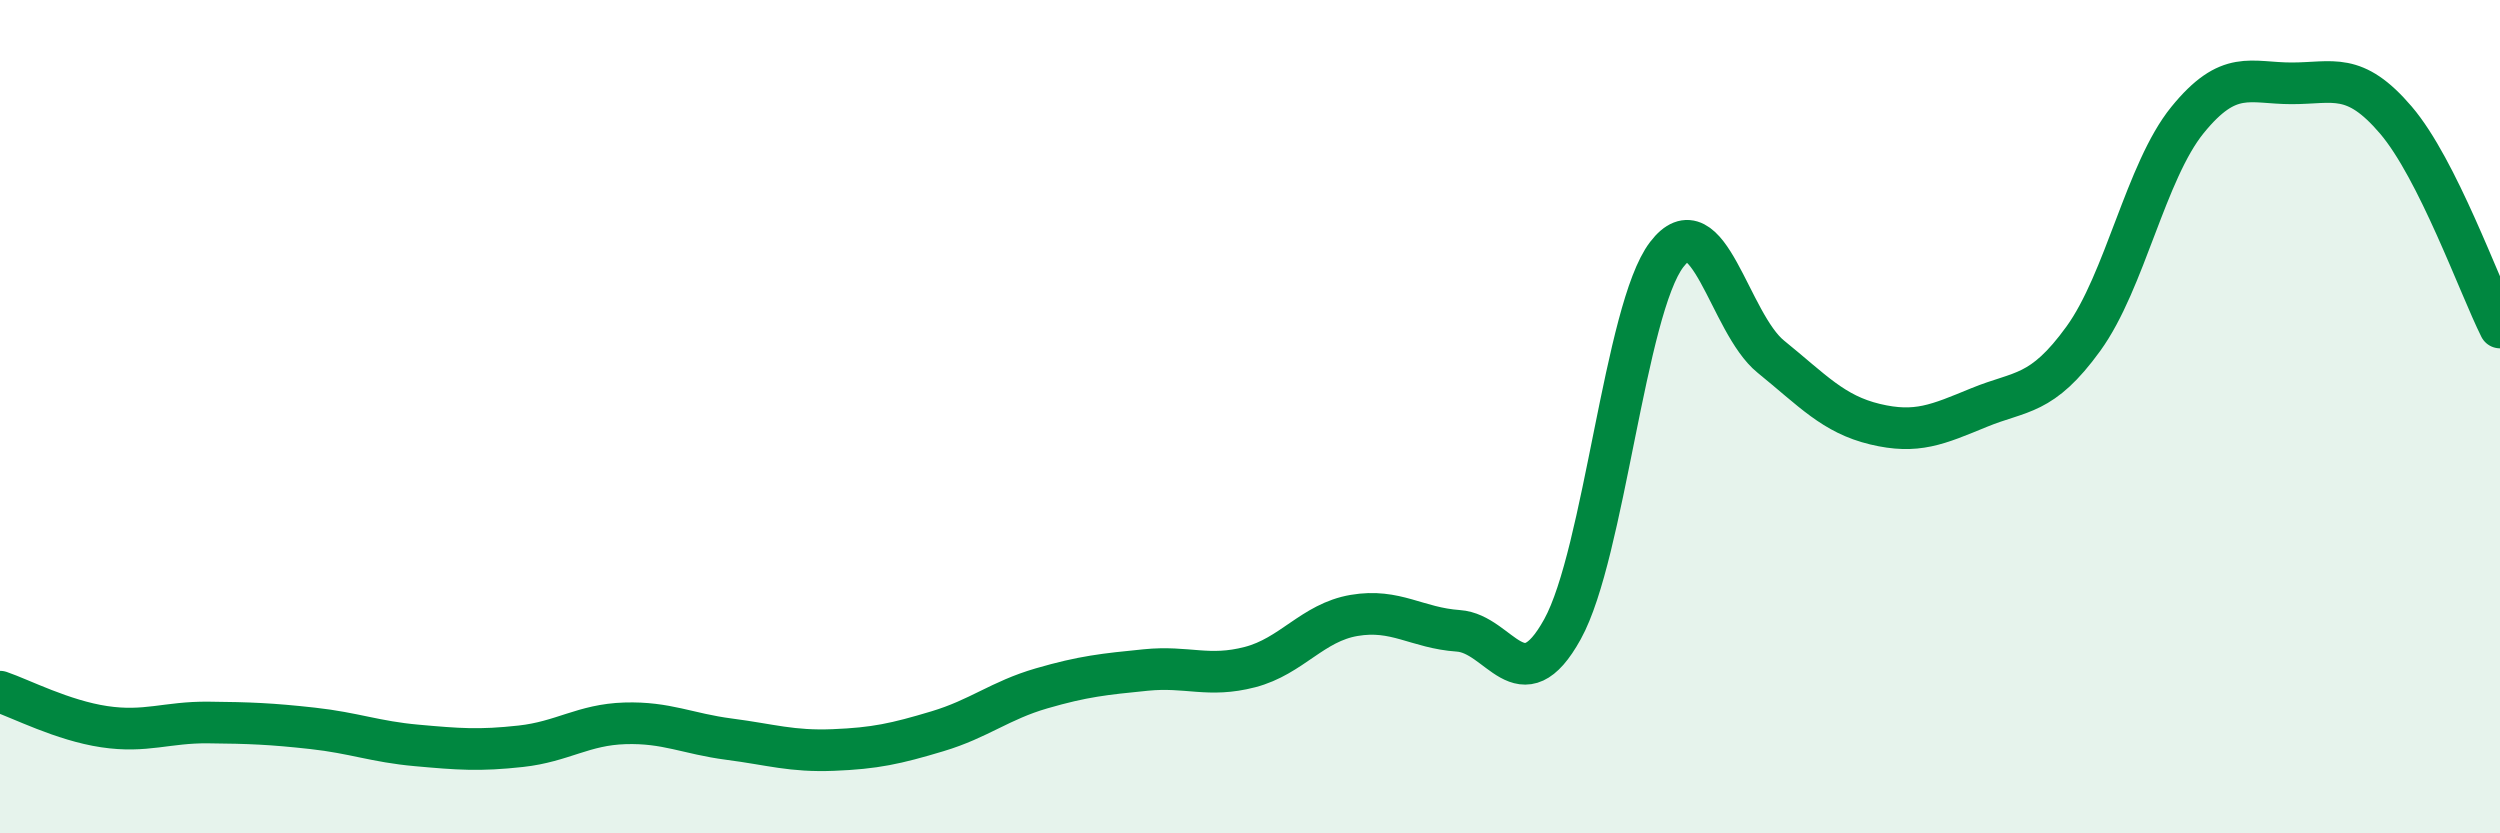 
    <svg width="60" height="20" viewBox="0 0 60 20" xmlns="http://www.w3.org/2000/svg">
      <path
        d="M 0,16.6 C 0.5,16.77 1.5,17.29 2.5,17.44 C 3.5,17.59 4,17.33 5,17.34 C 6,17.35 6.5,17.37 7.5,17.48 C 8.5,17.59 9,17.8 10,17.89 C 11,17.98 11.5,18.02 12.5,17.91 C 13.5,17.8 14,17.39 15,17.36 C 16,17.33 16.5,17.61 17.5,17.74 C 18.5,17.87 19,18.04 20,18 C 21,17.96 21.5,17.85 22.5,17.55 C 23.5,17.25 24,16.81 25,16.52 C 26,16.23 26.5,16.18 27.5,16.08 C 28.5,15.98 29,16.27 30,16.01 C 31,15.75 31.5,14.94 32.5,14.77 C 33.5,14.6 34,15.07 35,15.14 C 36,15.21 36.5,16.91 37.5,15.1 C 38.5,13.29 39,7.42 40,6.11 C 41,4.8 41.5,7.75 42.5,8.56 C 43.5,9.37 44,9.94 45,10.18 C 46,10.42 46.5,10.19 47.5,9.78 C 48.5,9.37 49,9.51 50,8.13 C 51,6.75 51.5,4.11 52.5,2.88 C 53.5,1.65 54,2 55,2 C 56,2 56.5,1.71 57.5,2.88 C 58.5,4.05 59.5,6.86 60,7.86L60 20L0 20Z"
        fill="#008740"
        opacity="0.1"
        stroke-linecap="round"
        stroke-linejoin="round"
      />
      <path
        d="M 0,16.6 C 0.5,16.77 1.5,17.29 2.5,17.44 C 3.5,17.59 4,17.33 5,17.34 C 6,17.35 6.5,17.37 7.5,17.48 C 8.5,17.59 9,17.8 10,17.89 C 11,17.98 11.5,18.02 12.5,17.91 C 13.5,17.8 14,17.39 15,17.36 C 16,17.33 16.5,17.61 17.5,17.74 C 18.5,17.87 19,18.04 20,18 C 21,17.96 21.5,17.85 22.5,17.55 C 23.5,17.25 24,16.81 25,16.52 C 26,16.23 26.5,16.18 27.5,16.08 C 28.5,15.98 29,16.27 30,16.01 C 31,15.75 31.5,14.94 32.5,14.77 C 33.5,14.6 34,15.07 35,15.14 C 36,15.21 36.5,16.91 37.5,15.1 C 38.5,13.29 39,7.42 40,6.11 C 41,4.8 41.5,7.75 42.5,8.56 C 43.5,9.37 44,9.94 45,10.18 C 46,10.42 46.5,10.19 47.5,9.78 C 48.5,9.37 49,9.51 50,8.13 C 51,6.75 51.5,4.11 52.5,2.88 C 53.5,1.65 54,2 55,2 C 56,2 56.5,1.71 57.5,2.88 C 58.5,4.05 59.5,6.86 60,7.86"
        stroke="#008740"
        stroke-width="1"
        fill="none"
        stroke-linecap="round"
        stroke-linejoin="round"
      />
    </svg>
  